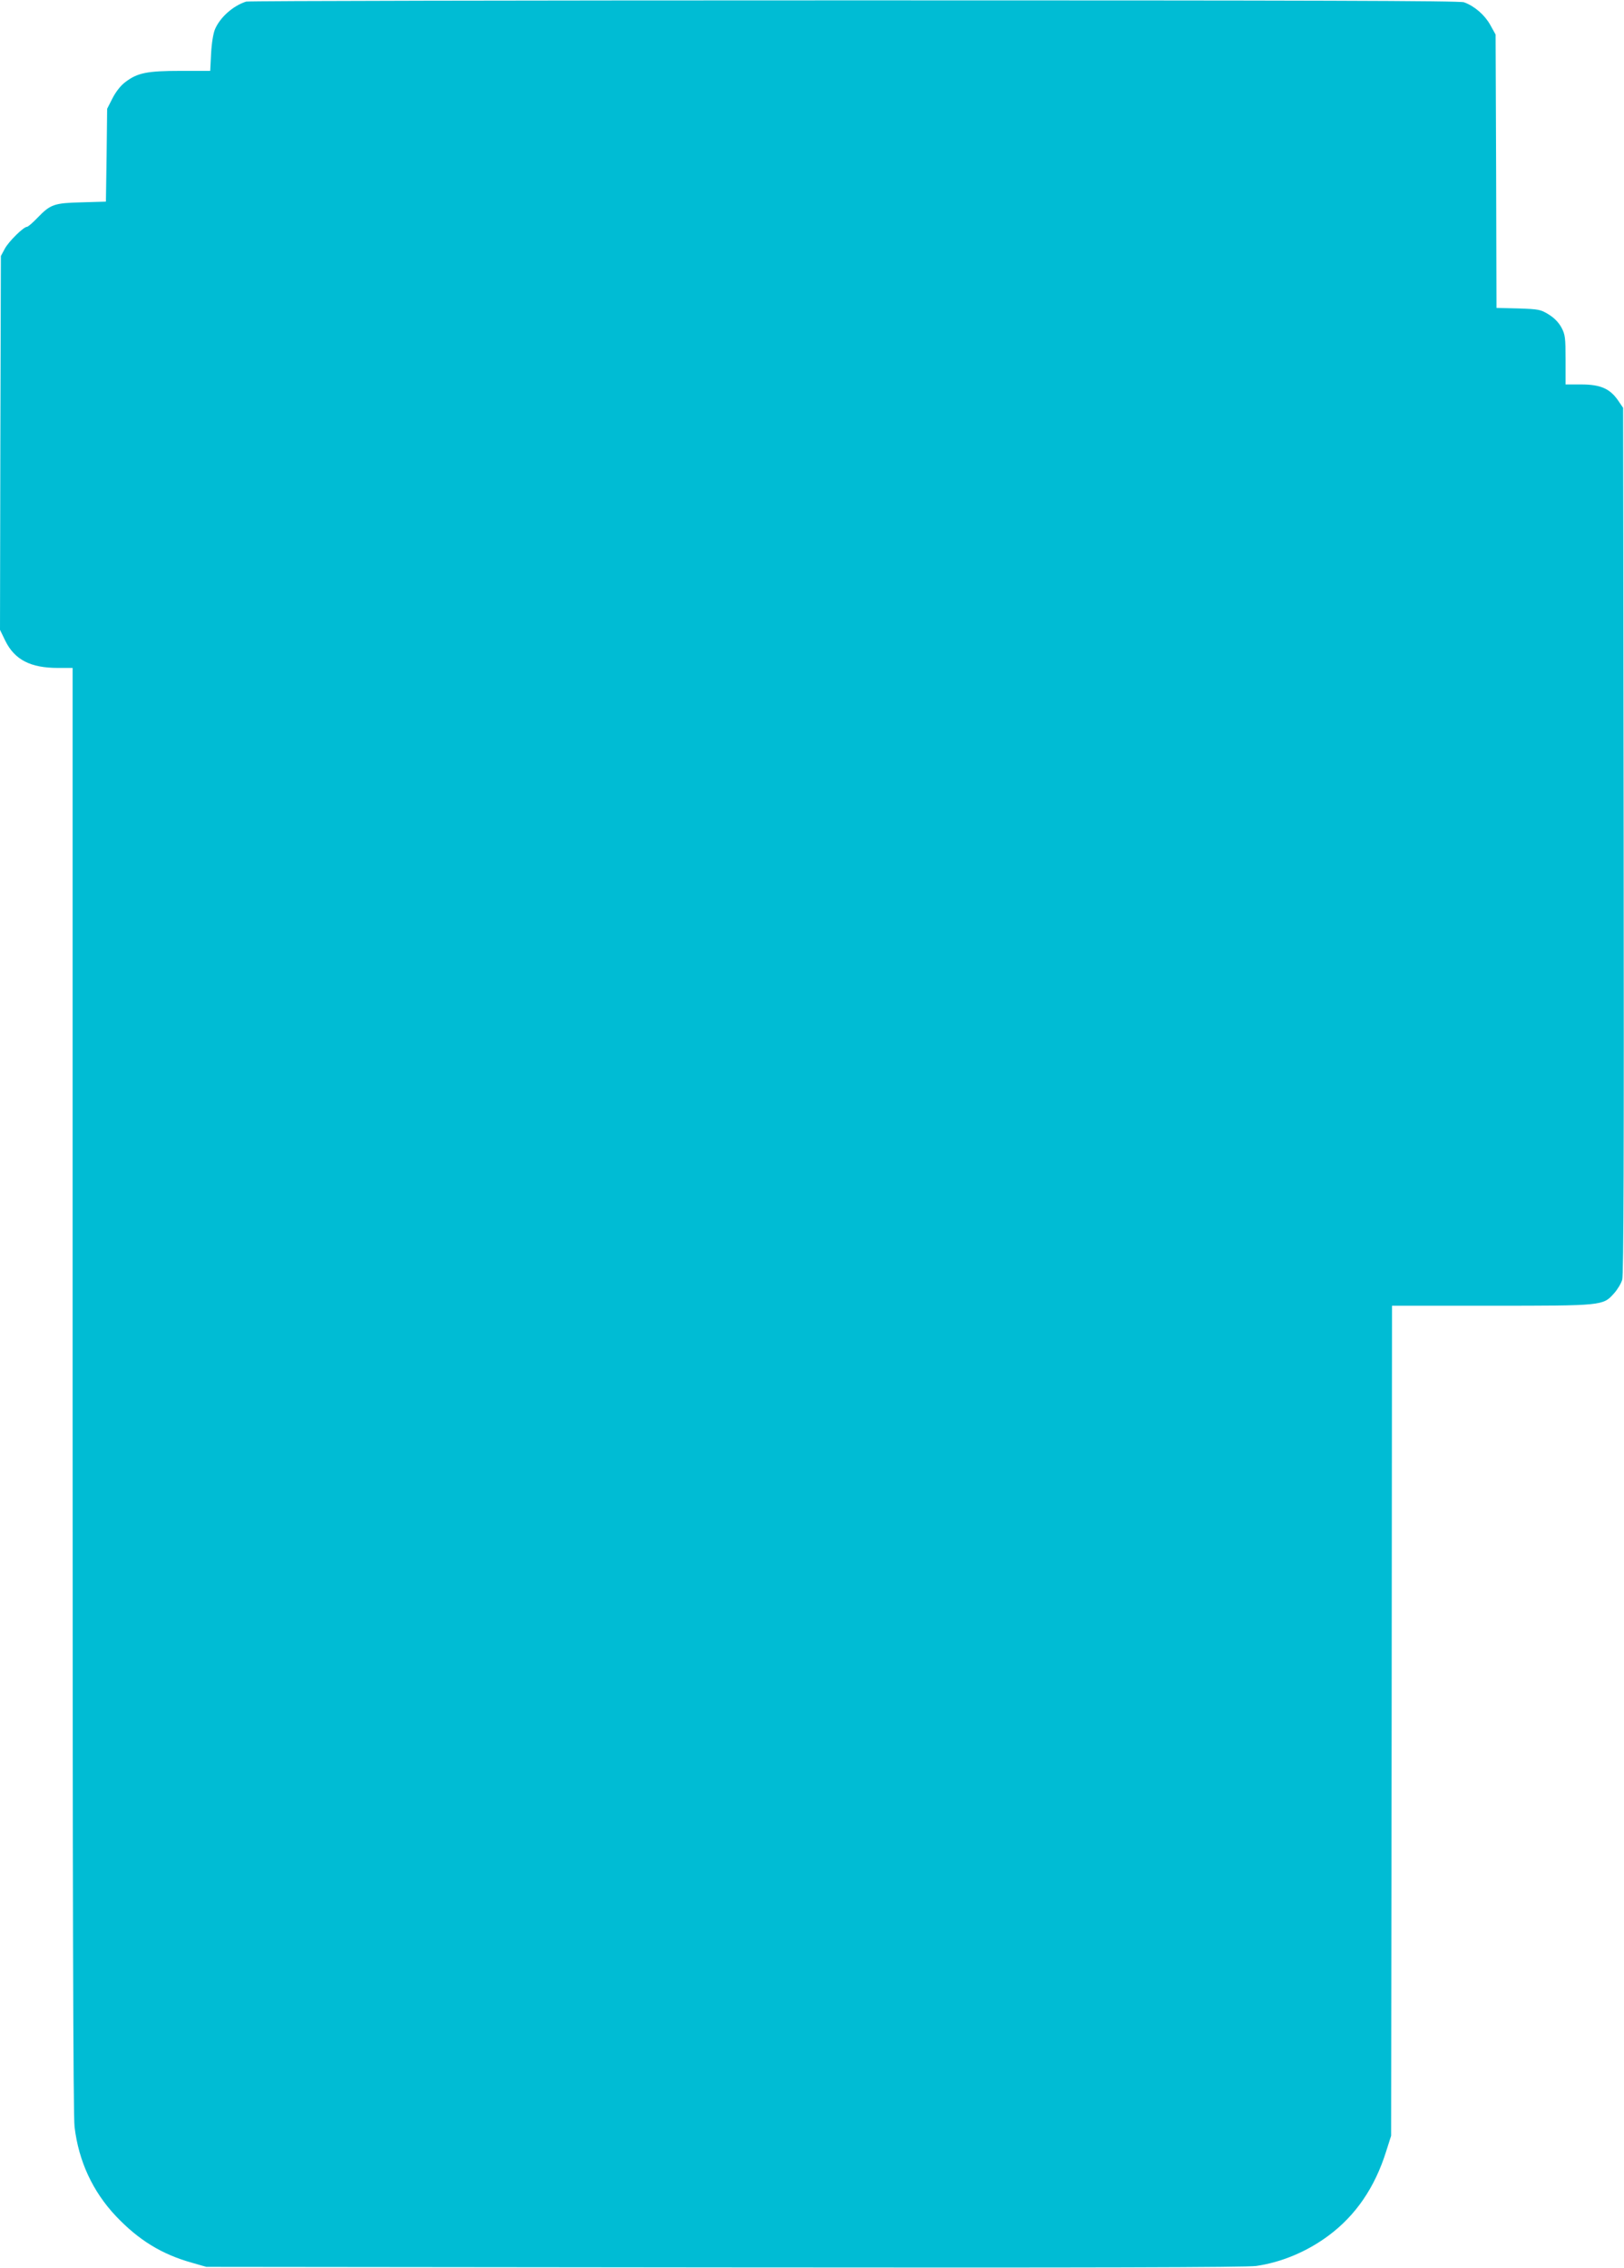 <?xml version="1.0" standalone="no"?>
<!DOCTYPE svg PUBLIC "-//W3C//DTD SVG 20010904//EN"
 "http://www.w3.org/TR/2001/REC-SVG-20010904/DTD/svg10.dtd">
<svg version="1.0" xmlns="http://www.w3.org/2000/svg"
 width="917pt" height="1280pt" viewBox="0 0 917 1280"
 preserveAspectRatio="xMidYMid meet">
<g transform="translate(0,1280) scale(0.1,-0.1)"
fill="#00bcd4" stroke="none">
<path d="M1390 12791 c-73 -23 -147 -88 -176 -156 -10 -24 -19 -79 -22 -137
l-5 -98 -167 0 c-189 0 -244 -11 -312 -63 -27 -20 -54 -55 -73 -92 l-30 -59
-3 -262 -4 -262 -136 -4 c-158 -4 -177 -11 -252 -89 -26 -27 -52 -49 -57 -49
-20 0 -104 -83 -126 -124 l-22 -41 -3 -1055 -2 -1055 30 -62 c53 -107 142
-153 297 -153 l83 0 0 -4072 c0 -2846 3 -4100 11 -4163 23 -193 102 -364 233
-503 129 -136 259 -216 431 -264 l80 -23 2925 -3 c2080 -2 2947 0 3002 8 142
20 288 81 409 171 154 114 262 272 326 476 l28 88 3 2342 2 2343 558 0 c632 0
633 0 695 69 20 22 41 57 47 78 8 27 10 723 8 2480 l-3 2441 -30 44 c-46 65
-99 88 -207 88 l-88 0 0 138 c0 126 -2 143 -23 183 -16 29 -40 54 -72 74 -46
28 -55 30 -171 34 l-124 3 -2 772 -3 771 -30 54 c-31 56 -88 106 -148 128 -24
9 -856 11 -3442 11 -1876 0 -3421 -3 -3435 -7z"/>
</g>
</svg>
